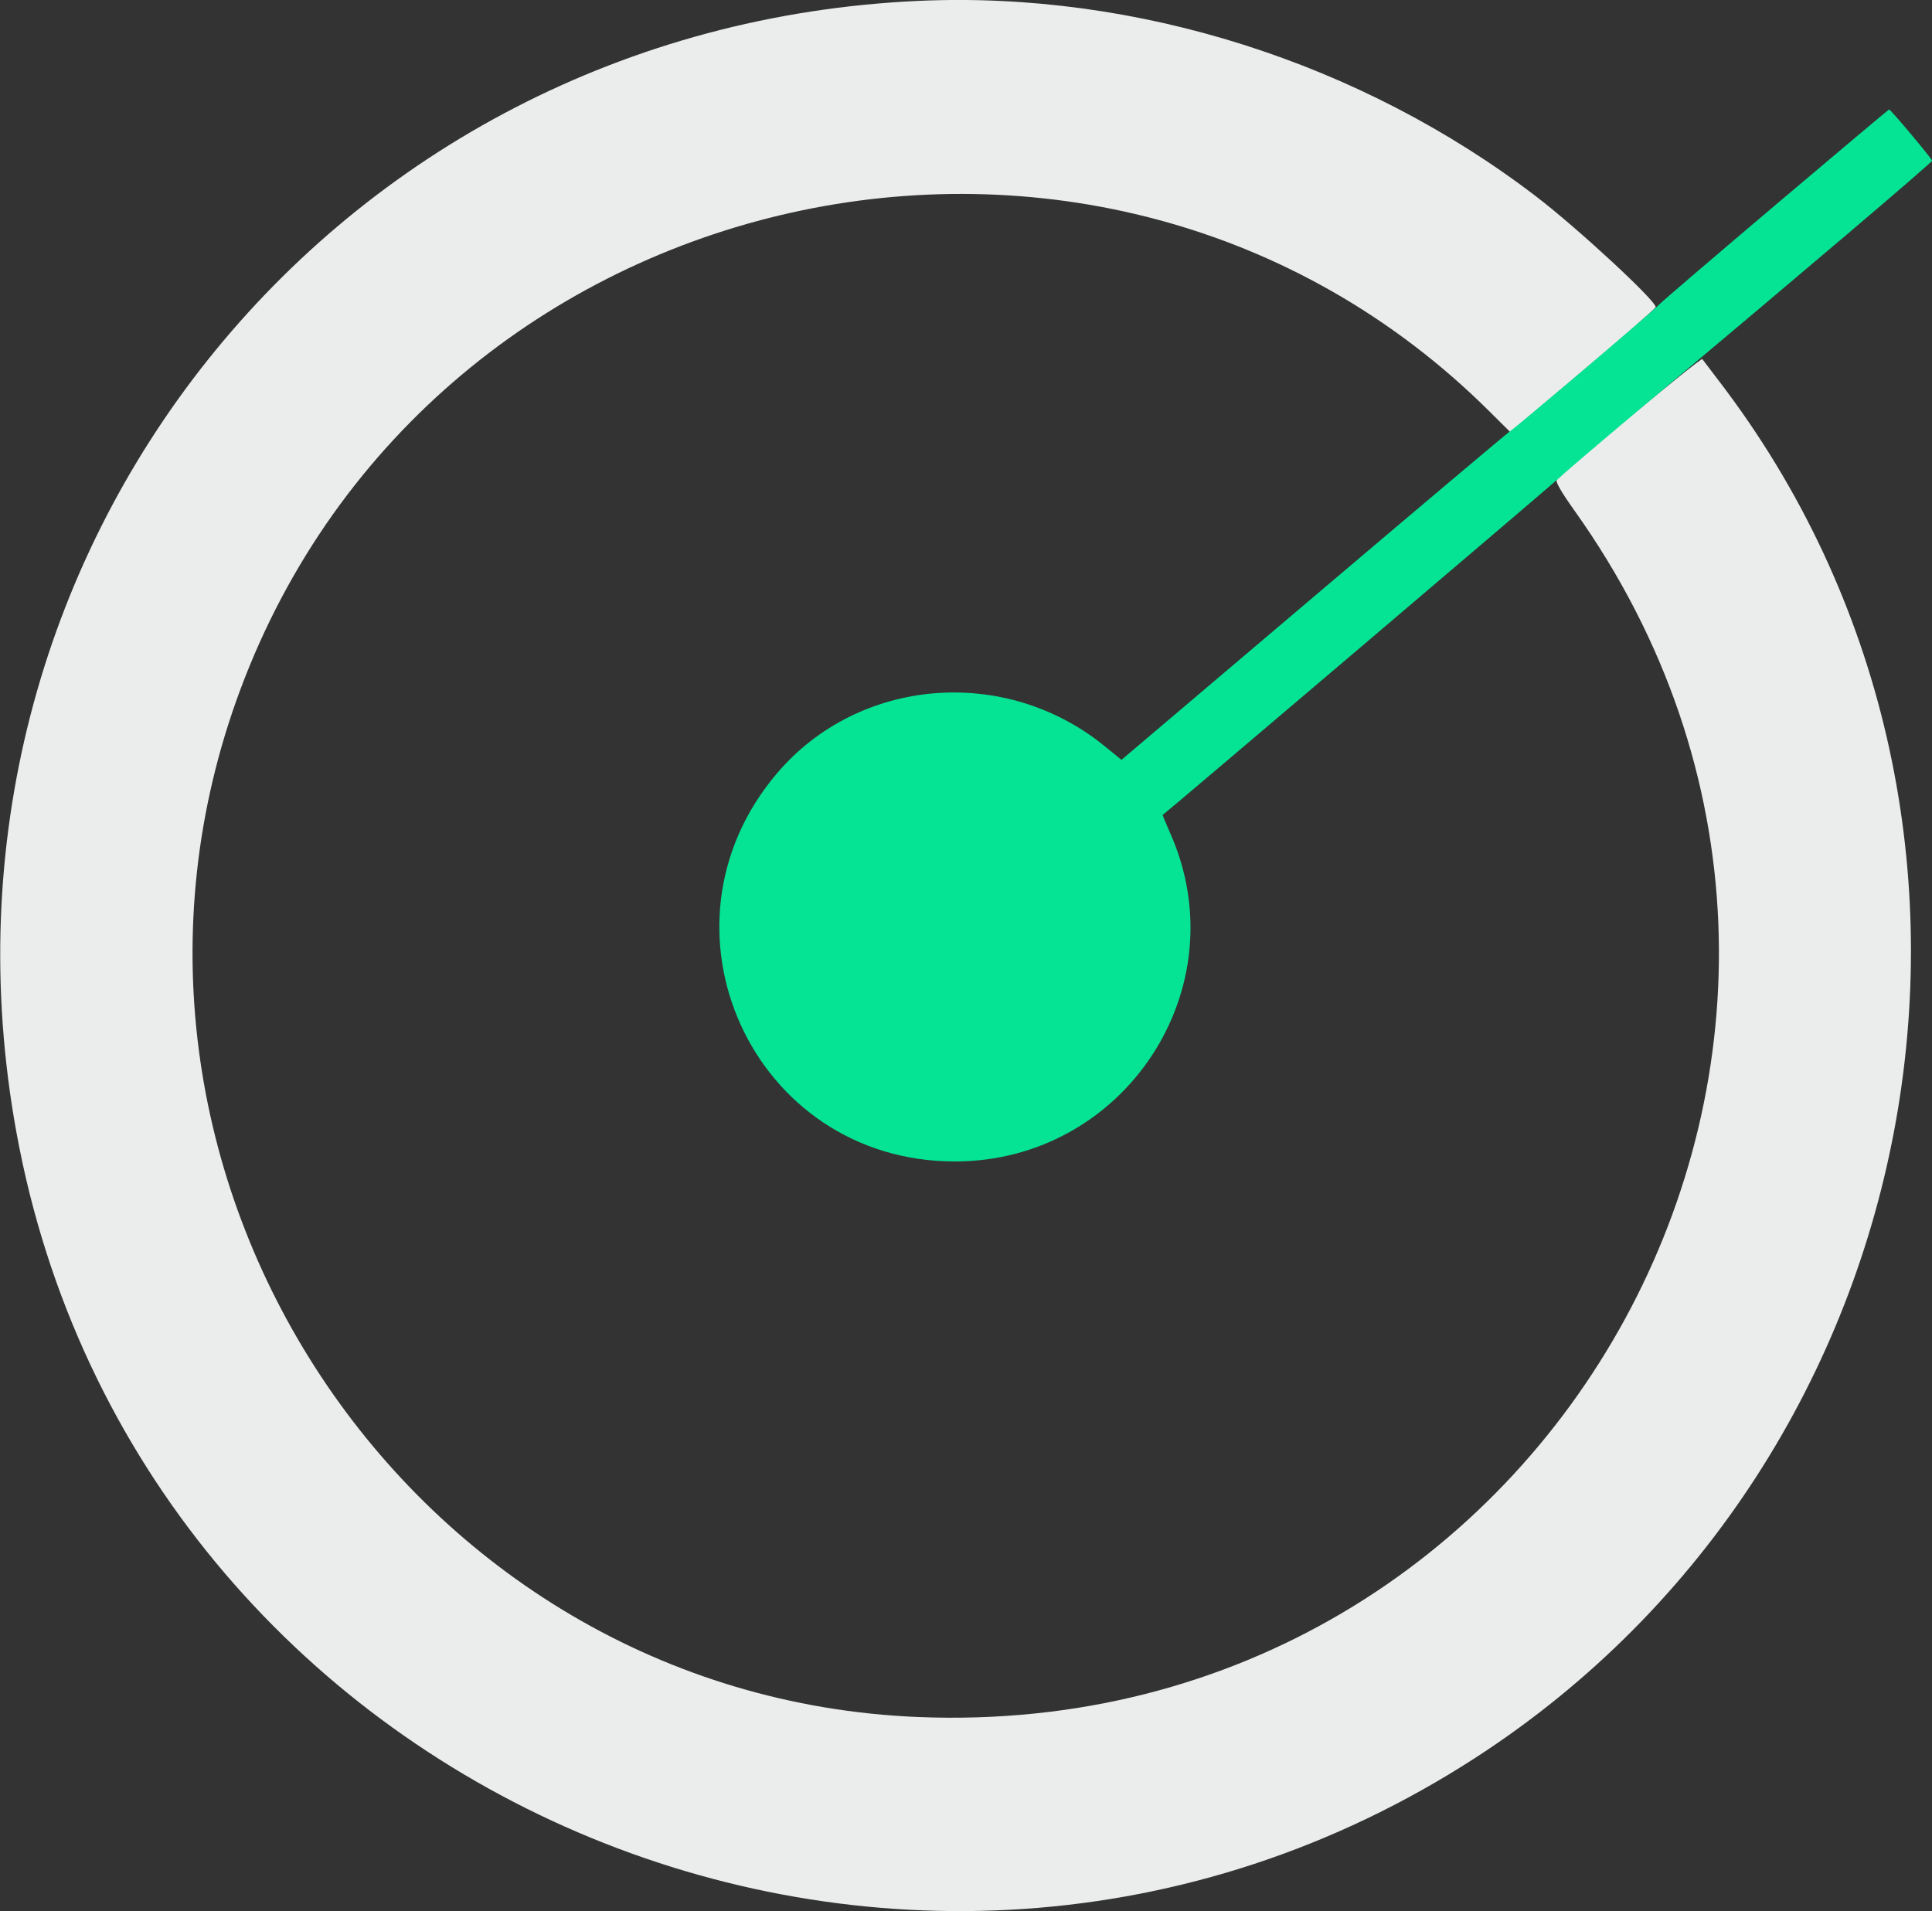 <svg id="svg" version="1.1" xmlns="http://www.w3.org/2000/svg" xmlns:xlink="http://www.w3.org/1999/xlink" viewBox="94.33 95.52 211.23 208.98"><rect x="94.33" y="95.52" width="211.23" height="208.98" fill="#333333" stroke="none"/><g id="svgg"><path id="path0" d="M194.754 95.616 C 130.563 98.520,84.616 156.148,96.124 219.322 C 109.357 291.963,193.421 328.002,255.645 287.711 C 306.366 254.868,318.742 184.651,282.194 137.081 C 281.325 135.950,280.540 134.916,280.449 134.783 C 280.304 134.571,265.092 147.206,264.529 148.006 C 264.386 148.210,265.061 149.368,266.487 151.371 C 307.004 208.249,264.619 286.119,194.699 283.259 C 138.930 280.978,101.020 223.529,120.593 170.956 C 141.562 114.631,214.694 98.305,257.143 140.472 L 259.447 142.761 267.389 136.064 C 271.757 132.380,275.340 129.246,275.350 129.098 C 275.396 128.417,266.835 120.489,262.316 117.029 C 243.106 102.318,218.562 94.539,194.754 95.616 " stroke="none" fill="#ebecec" fill-rule="evenodd"/><path id="path1" d="M288.526 117.863 C 281.782 123.570,276.033 128.494,275.751 128.803 C 275.130 129.486,260.457 141.951,259.373 142.716 C 258.951 143.014,249.231 151.211,237.773 160.930 L 216.941 178.602 215.124 177.120 C 204.258 168.252,188.257 169.555,179.313 180.036 C 164.915 196.911,176.613 222.514,198.720 222.514 C 217.288 222.514,229.750 203.573,222.299 186.678 C 221.807 185.563,221.426 184.639,221.451 184.624 C 221.791 184.418,264.093 148.456,264.826 147.750 C 265.387 147.210,269.140 144.005,273.166 140.627 C 291.645 125.125,305.566 113.294,305.566 113.091 C 305.566 112.886,301.039 107.486,300.867 107.486 C 300.824 107.486,295.271 112.155,288.526 117.863 " stroke="none" fill="#04e494" fill-rule="evenodd"/></g></svg>